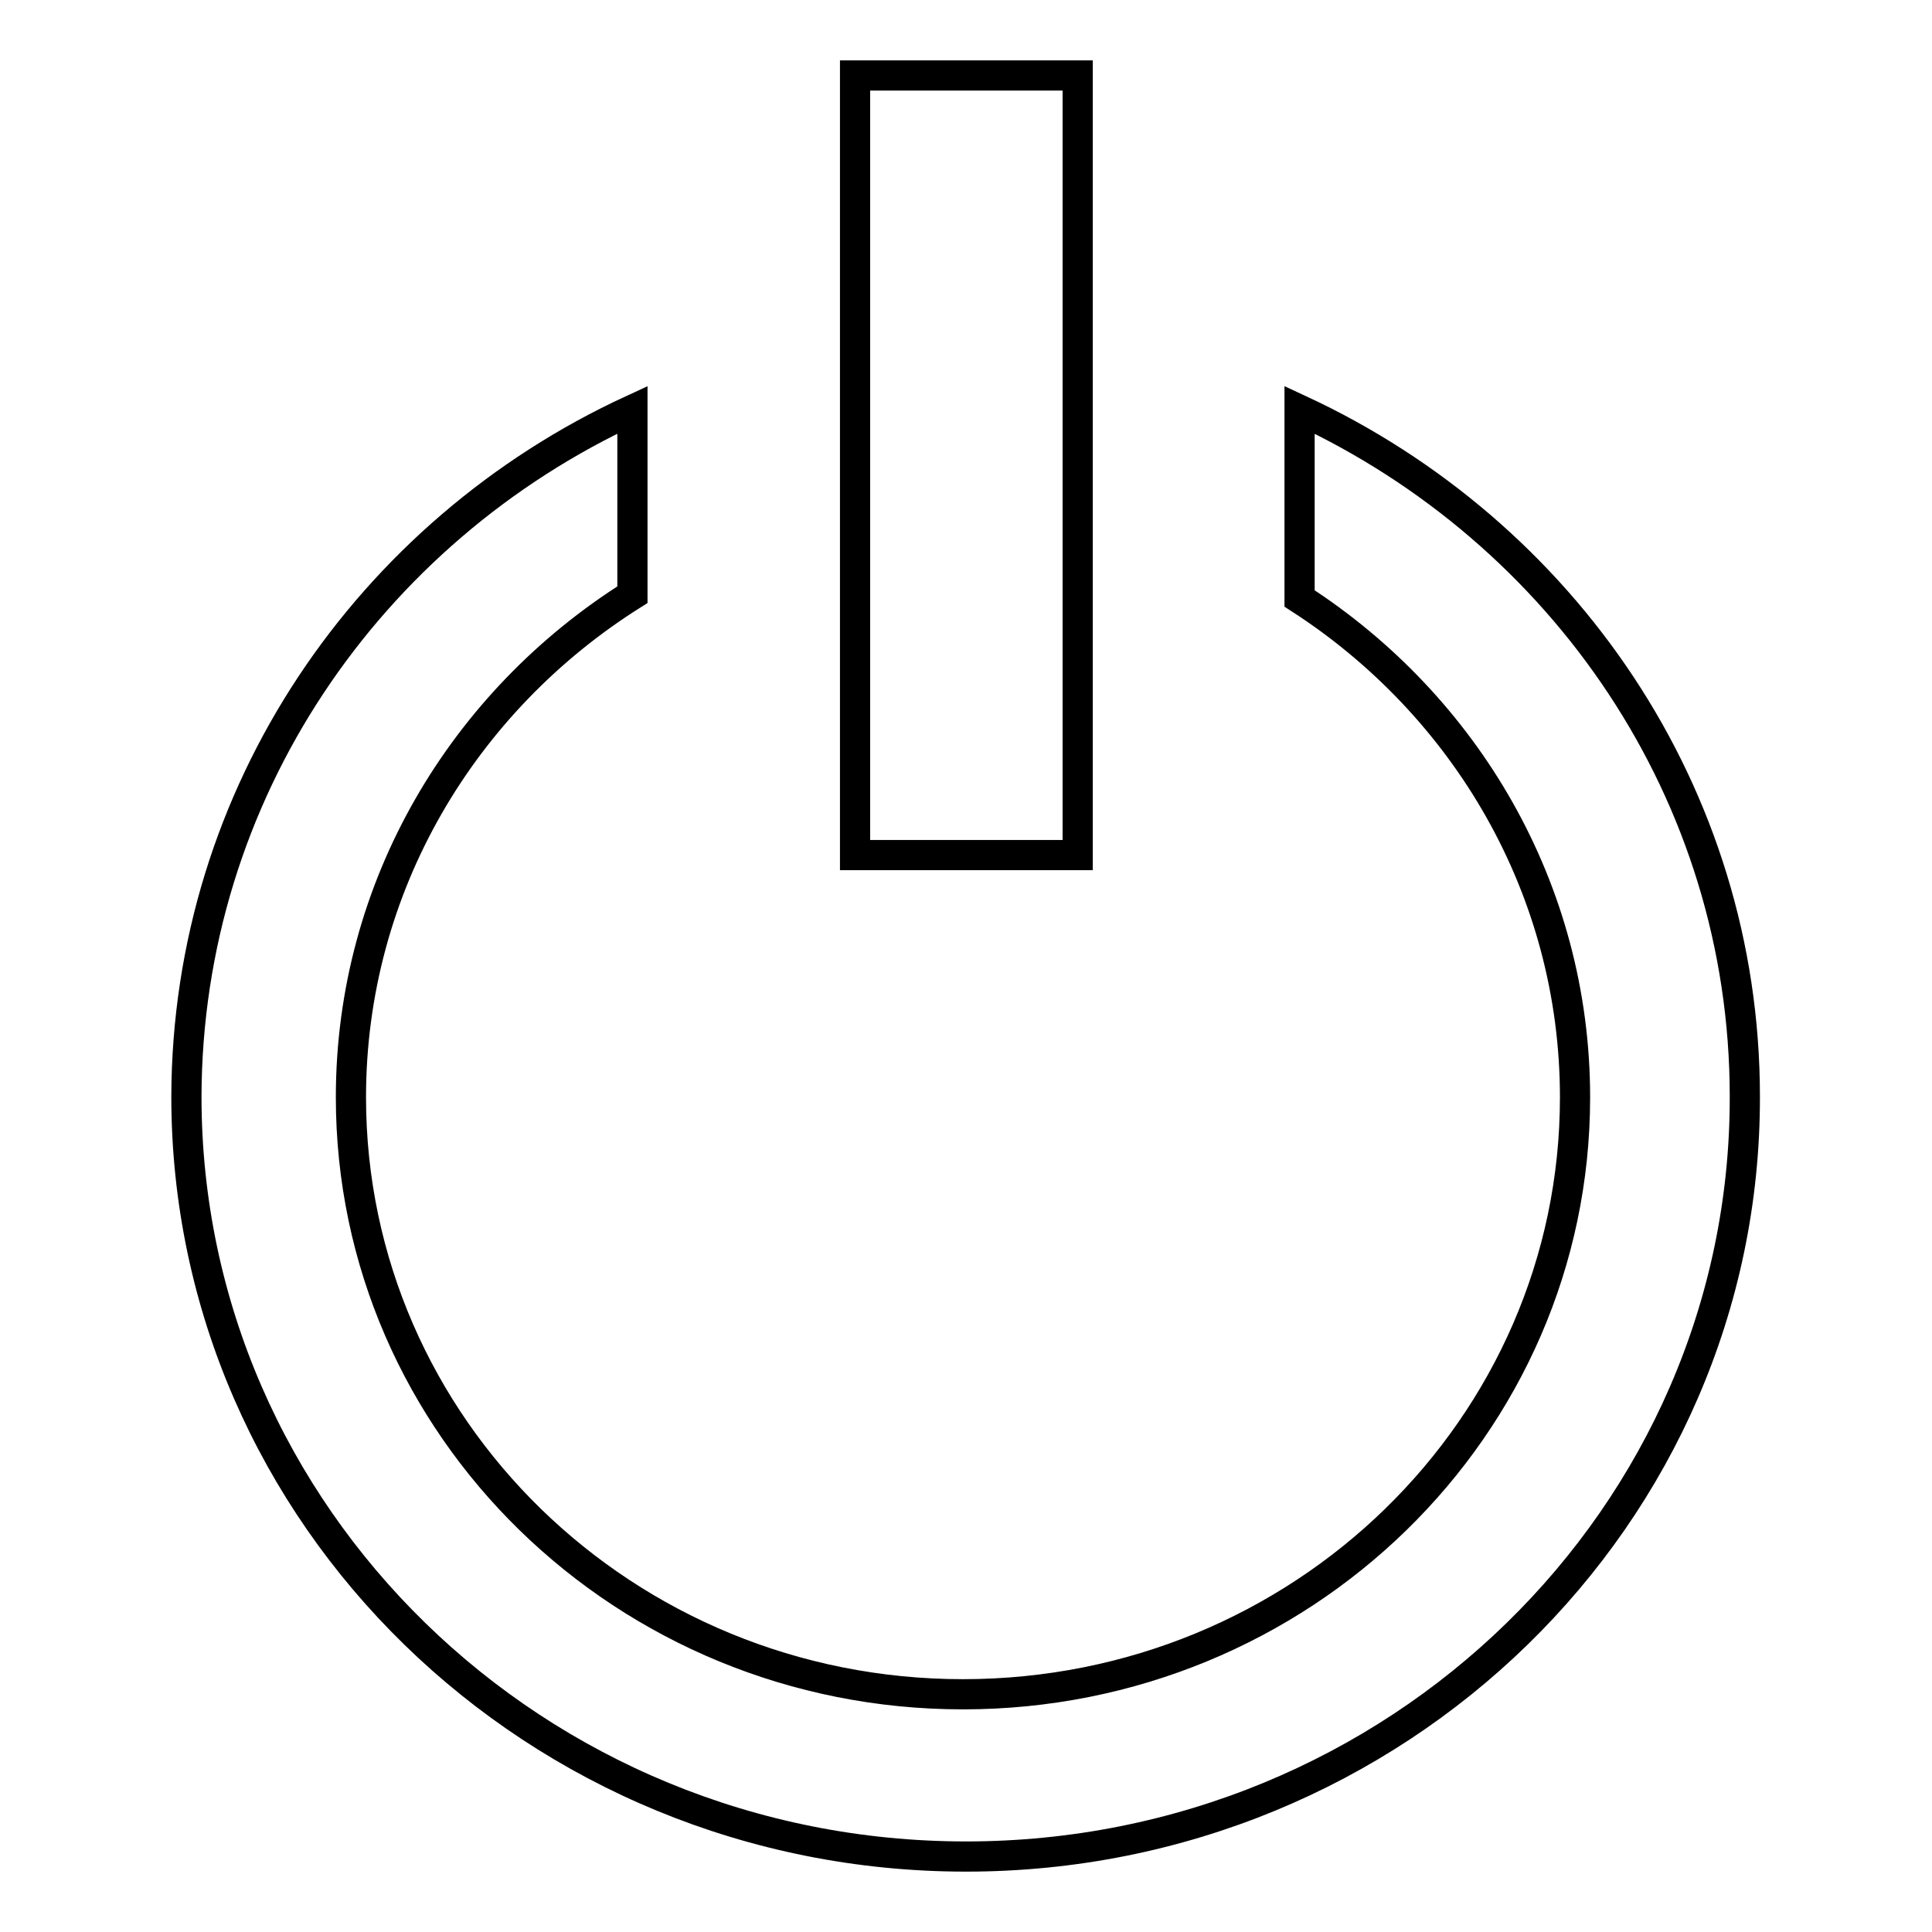 <?xml version="1.0" encoding="utf-8"?>
<!-- Svg Vector Icons : http://www.onlinewebfonts.com/icon -->
<!DOCTYPE svg PUBLIC "-//W3C//DTD SVG 1.1//EN" "http://www.w3.org/Graphics/SVG/1.1/DTD/svg11.dtd">
<svg version="1.1" xmlns="http://www.w3.org/2000/svg" xmlns:xlink="http://www.w3.org/1999/xlink" x="0px" y="0px" viewBox="0 0 256 256" enable-background="new 0 0 256 256" xml:space="preserve">
<g> <path stroke-width="4" fill-opacity="0" stroke="#000000"  d="M83.8,54.3v24.5c-22.4,14.1-37.3,38.6-37.3,66.6c0,43.7,36.3,79.1,81.1,79.1c44.8,0,81.1-35.4,81.1-79.1 c0-27.6-14.5-51.9-36.5-66.1V54.3c34.9,16.2,59,50.8,59,91C231.3,200.9,185,246,128,246c-57,0-103.3-45.1-103.3-100.7 C24.8,105.1,48.9,70.4,83.8,54.3z M113.3,10h29.5v103.3h-29.5V10z"/></g>
</svg>